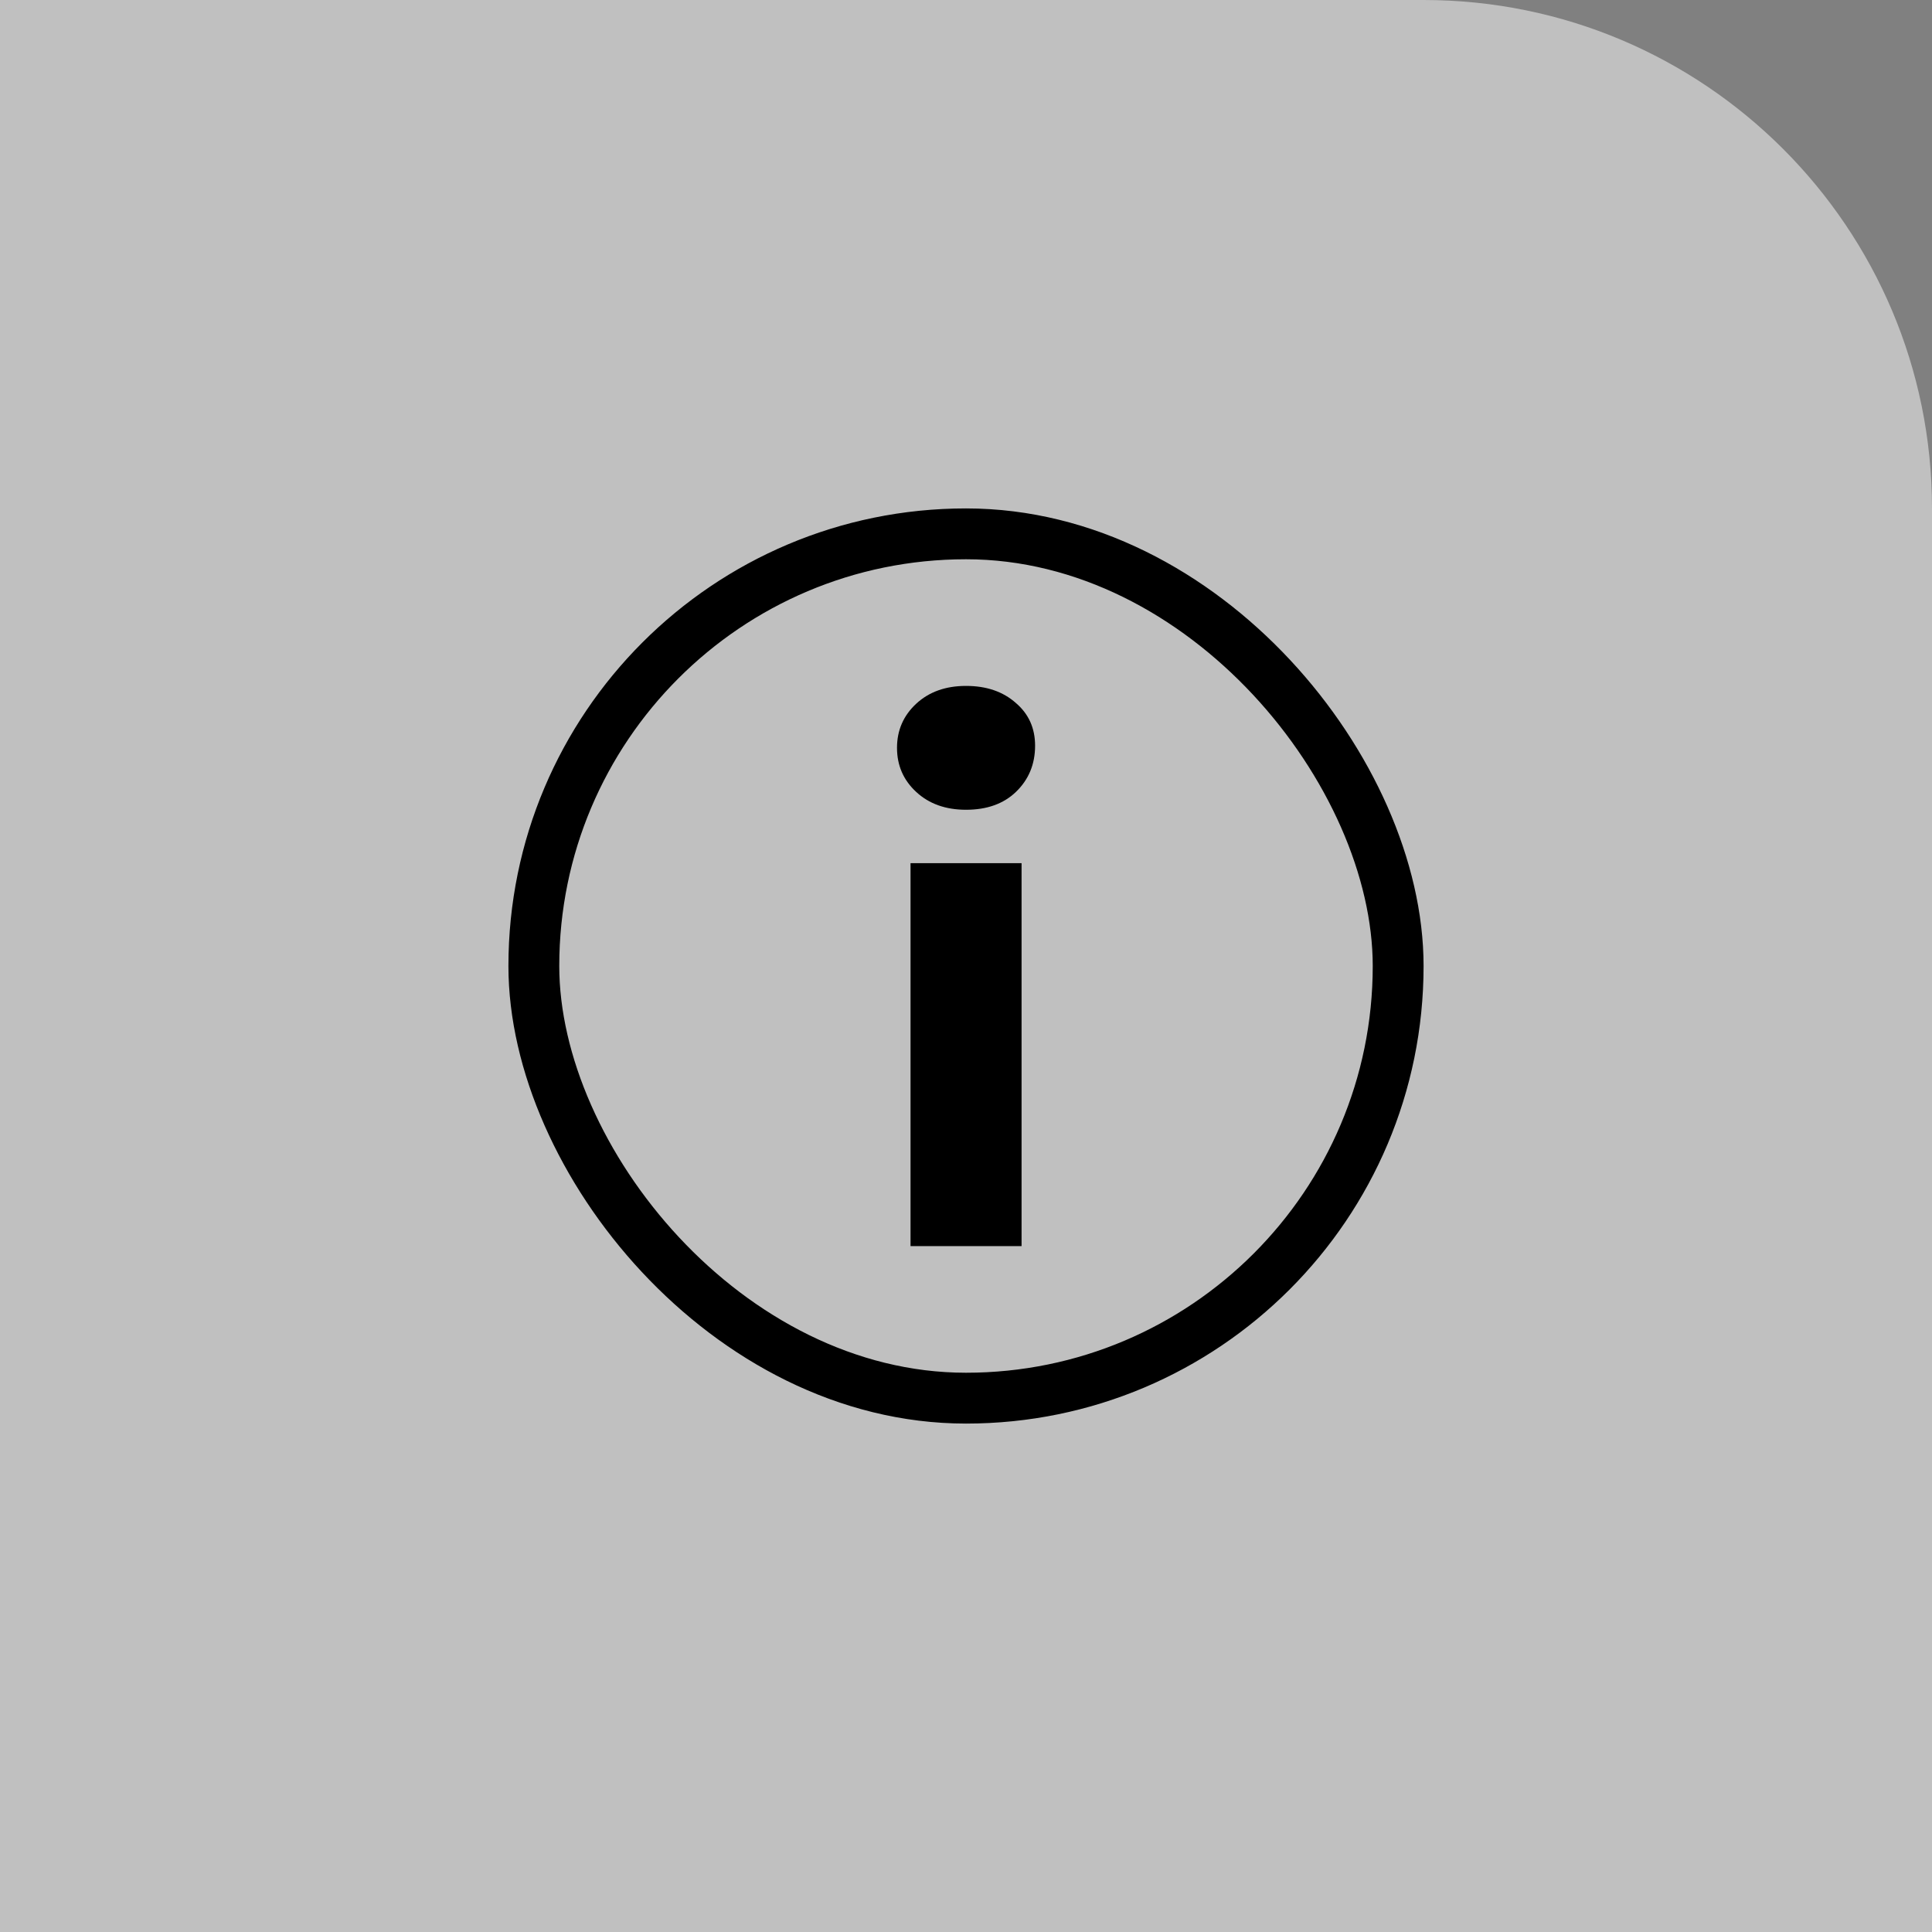 <svg width="38" height="38" viewBox="0 0 38 38" fill="none" xmlns="http://www.w3.org/2000/svg">
<rect x="0" y="0" width="38" height="38" fill="#808080" stroke="none"/>
<path d="M0 0H28C33.523 0 38 4.477 38 10V38H0V0Z" fill="white" fill-opacity="0.5"/>
<rect x="10.5" y="10.5" width="17" height="17" rx="8.5" stroke="black"/>
<path d="M17.909 24.509V16.977H20.093V24.509H17.909ZM19.001 15.927C18.599 15.927 18.273 15.81 18.021 15.577C17.769 15.344 17.643 15.055 17.643 14.709C17.643 14.364 17.769 14.075 18.021 13.841C18.273 13.608 18.599 13.491 19.001 13.491C19.402 13.491 19.729 13.603 19.981 13.827C20.233 14.042 20.359 14.322 20.359 14.667C20.359 15.031 20.233 15.335 19.981 15.577C19.738 15.81 19.411 15.927 19.001 15.927Z" fill="black"/>
</svg>
